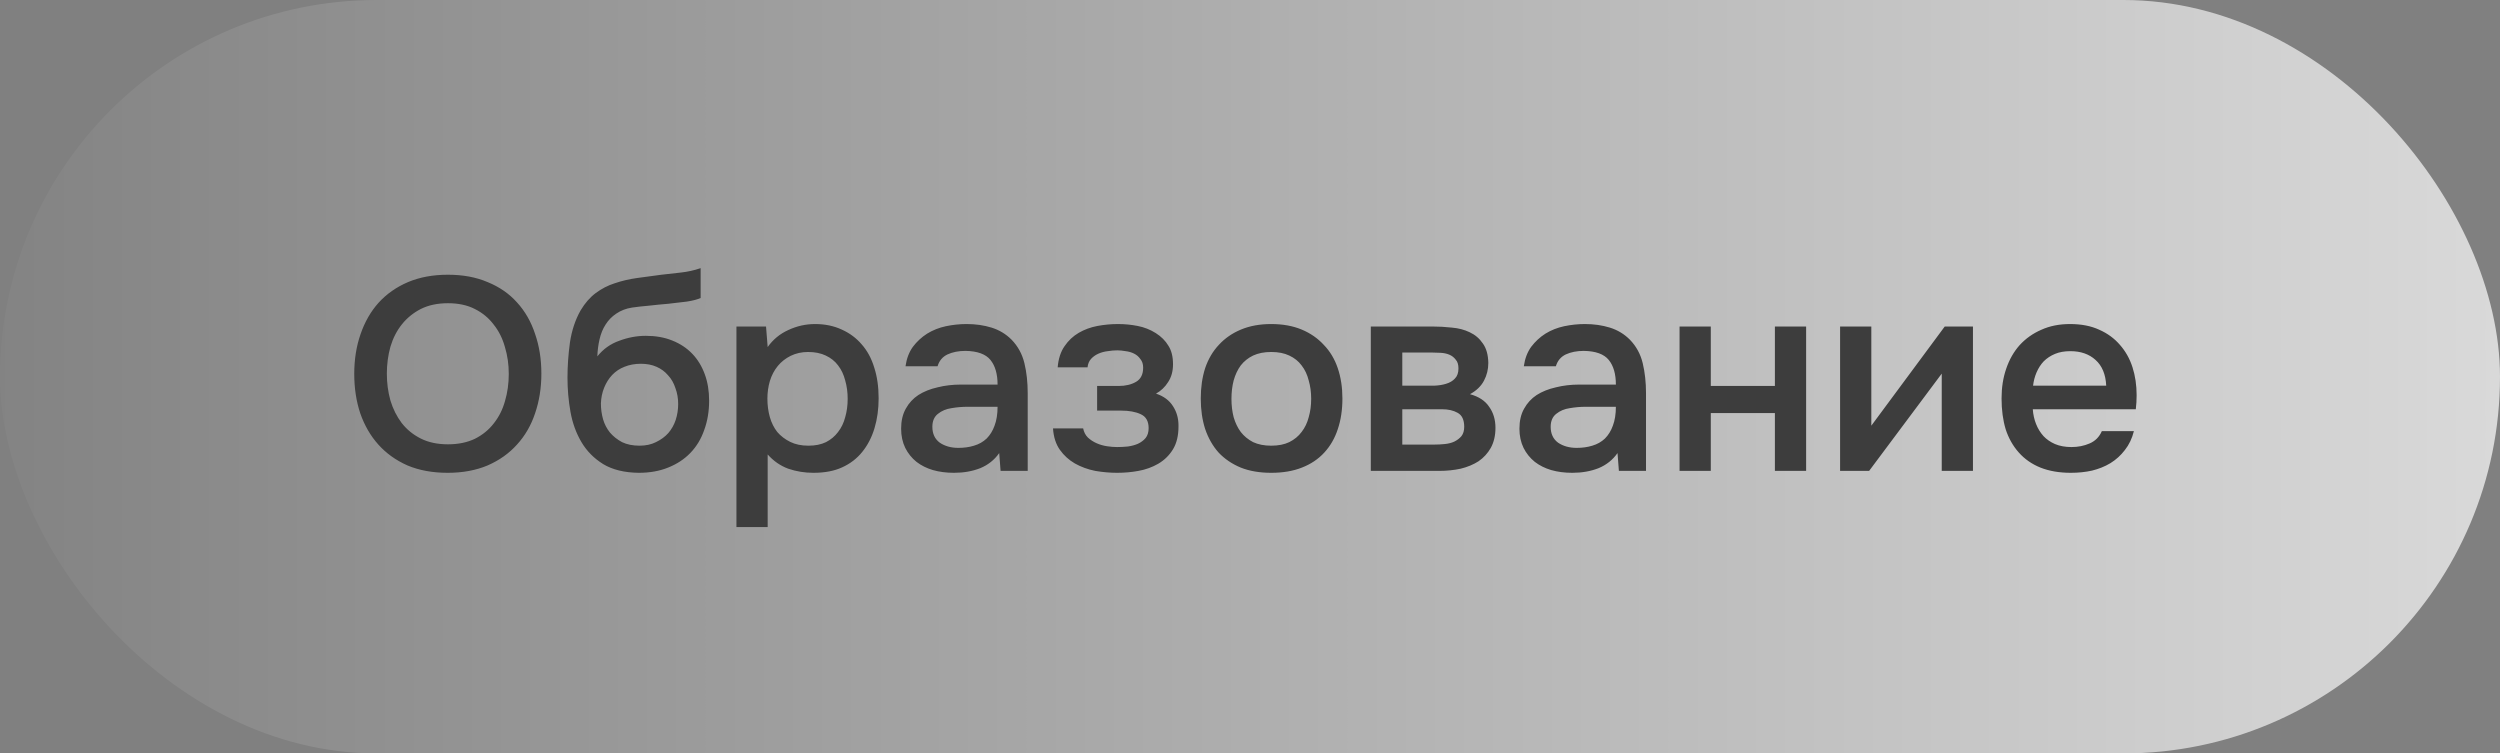<?xml version="1.0" encoding="UTF-8"?> <svg xmlns="http://www.w3.org/2000/svg" width="146" height="44" viewBox="0 0 146 44" fill="none"><rect x="0" y="0" width="146" height="44" fill="#808080" stroke="none"/><rect width="146" height="44" rx="22" fill="url(#paint0_linear_118_3038)" fill-opacity="0.7"></rect><path d="M26.144 27.612C25.259 27.612 24.475 27.468 23.792 27.18C23.12 26.881 22.555 26.476 22.096 25.964C21.637 25.452 21.285 24.844 21.04 24.14C20.805 23.436 20.688 22.668 20.688 21.836C20.688 20.993 20.811 20.22 21.056 19.516C21.301 18.801 21.653 18.188 22.112 17.676C22.581 17.164 23.152 16.764 23.824 16.476C24.507 16.188 25.285 16.044 26.16 16.044C27.035 16.044 27.808 16.188 28.48 16.476C29.163 16.753 29.733 17.148 30.192 17.66C30.661 18.172 31.013 18.785 31.248 19.5C31.493 20.204 31.616 20.977 31.616 21.82C31.616 22.652 31.493 23.425 31.248 24.14C31.013 24.844 30.661 25.452 30.192 25.964C29.733 26.476 29.163 26.881 28.48 27.18C27.797 27.468 27.019 27.612 26.144 27.612ZM26.16 17.708C25.552 17.708 25.024 17.82 24.576 18.044C24.139 18.268 23.771 18.567 23.472 18.94C23.173 19.313 22.949 19.751 22.8 20.252C22.661 20.753 22.592 21.276 22.592 21.82C22.592 22.364 22.661 22.887 22.8 23.388C22.949 23.879 23.168 24.316 23.456 24.7C23.755 25.084 24.128 25.388 24.576 25.612C25.024 25.836 25.552 25.948 26.16 25.948C26.757 25.948 27.28 25.841 27.728 25.628C28.176 25.404 28.544 25.105 28.832 24.732C29.131 24.359 29.349 23.927 29.488 23.436C29.637 22.935 29.712 22.401 29.712 21.836C29.712 21.281 29.637 20.759 29.488 20.268C29.349 19.767 29.131 19.329 28.832 18.956C28.544 18.572 28.176 18.268 27.728 18.044C27.291 17.82 26.768 17.708 26.16 17.708ZM34.885 20.812C35.227 20.385 35.653 20.081 36.165 19.9C36.677 19.708 37.194 19.612 37.717 19.612C38.293 19.612 38.805 19.703 39.253 19.884C39.712 20.065 40.101 20.321 40.421 20.652C40.741 20.983 40.986 21.383 41.157 21.852C41.328 22.311 41.413 22.828 41.413 23.404C41.413 24.023 41.317 24.593 41.125 25.116C40.944 25.639 40.672 26.087 40.309 26.46C39.957 26.823 39.525 27.105 39.013 27.308C38.512 27.511 37.941 27.612 37.301 27.612C36.459 27.601 35.765 27.431 35.221 27.1C34.688 26.769 34.267 26.343 33.957 25.82C33.648 25.297 33.434 24.711 33.317 24.06C33.2 23.399 33.141 22.732 33.141 22.06C33.141 21.388 33.189 20.7 33.285 19.996C33.392 19.292 33.6 18.668 33.909 18.124C34.165 17.697 34.459 17.361 34.789 17.116C35.13 16.86 35.504 16.668 35.909 16.54C36.315 16.401 36.746 16.3 37.205 16.236C37.664 16.172 38.139 16.108 38.629 16.044C39.002 16.001 39.381 15.959 39.765 15.916C40.16 15.873 40.544 15.788 40.917 15.66V17.404C40.725 17.489 40.459 17.559 40.117 17.612C39.776 17.655 39.413 17.697 39.029 17.74C38.645 17.772 38.267 17.809 37.893 17.852C37.52 17.884 37.189 17.921 36.901 17.964C36.56 18.017 36.256 18.135 35.989 18.316C35.733 18.487 35.525 18.7 35.365 18.956C35.205 19.201 35.088 19.489 35.013 19.82C34.938 20.14 34.896 20.471 34.885 20.812ZM37.349 26.028C37.712 26.028 38.032 25.959 38.309 25.82C38.597 25.681 38.837 25.505 39.029 25.292C39.221 25.068 39.365 24.812 39.461 24.524C39.557 24.225 39.605 23.916 39.605 23.596C39.605 23.265 39.552 22.956 39.445 22.668C39.349 22.369 39.205 22.119 39.013 21.916C38.832 21.703 38.608 21.537 38.341 21.42C38.075 21.303 37.77 21.244 37.429 21.244C37.077 21.244 36.757 21.303 36.469 21.42C36.192 21.527 35.952 21.687 35.749 21.9C35.557 22.103 35.403 22.348 35.285 22.636C35.168 22.924 35.104 23.233 35.093 23.564C35.093 23.884 35.136 24.193 35.221 24.492C35.306 24.78 35.44 25.036 35.621 25.26C35.813 25.484 36.048 25.671 36.325 25.82C36.613 25.959 36.955 26.028 37.349 26.028ZM44.832 30.78H43.008V19.068H44.736L44.832 20.268C45.141 19.831 45.541 19.5 46.032 19.276C46.533 19.041 47.056 18.924 47.6 18.924C48.176 18.924 48.693 19.031 49.152 19.244C49.61 19.447 50 19.735 50.32 20.108C50.65 20.481 50.896 20.935 51.056 21.468C51.226 21.991 51.312 22.588 51.312 23.26C51.312 23.889 51.232 24.471 51.072 25.004C50.912 25.537 50.672 26.001 50.352 26.396C50.042 26.78 49.653 27.079 49.184 27.292C48.725 27.505 48.165 27.612 47.504 27.612C46.992 27.612 46.501 27.532 46.032 27.372C45.573 27.201 45.173 26.924 44.832 26.54V30.78ZM47.216 26.028C47.61 26.028 47.952 25.959 48.24 25.82C48.528 25.671 48.762 25.473 48.944 25.228C49.136 24.983 49.274 24.695 49.36 24.364C49.456 24.033 49.504 23.676 49.504 23.292C49.504 22.908 49.456 22.551 49.36 22.22C49.274 21.879 49.136 21.585 48.944 21.34C48.762 21.095 48.522 20.903 48.224 20.764C47.936 20.625 47.589 20.556 47.184 20.556C46.821 20.556 46.485 20.631 46.176 20.78C45.877 20.929 45.626 21.127 45.424 21.372C45.221 21.617 45.066 21.911 44.96 22.252C44.864 22.583 44.816 22.924 44.816 23.276C44.816 23.66 44.864 24.023 44.96 24.364C45.056 24.695 45.2 24.983 45.392 25.228C45.594 25.463 45.845 25.655 46.144 25.804C46.442 25.953 46.8 26.028 47.216 26.028ZM58.354 26.46C58.077 26.855 57.709 27.148 57.25 27.34C56.791 27.521 56.279 27.612 55.714 27.612C55.266 27.612 54.855 27.559 54.482 27.452C54.119 27.345 53.799 27.185 53.522 26.972C53.245 26.748 53.026 26.476 52.866 26.156C52.706 25.825 52.626 25.452 52.626 25.036C52.626 24.577 52.717 24.188 52.898 23.868C53.079 23.537 53.325 23.271 53.634 23.068C53.954 22.865 54.327 22.716 54.754 22.62C55.181 22.513 55.629 22.46 56.098 22.46H58.258C58.258 21.841 58.119 21.361 57.842 21.02C57.565 20.679 57.079 20.503 56.386 20.492C55.98 20.492 55.629 20.561 55.33 20.7C55.042 20.839 54.85 21.068 54.754 21.388H52.882C52.946 20.94 53.09 20.561 53.314 20.252C53.548 19.943 53.826 19.687 54.146 19.484C54.477 19.281 54.839 19.137 55.234 19.052C55.639 18.967 56.044 18.924 56.45 18.924C56.972 18.924 57.458 18.993 57.906 19.132C58.354 19.271 58.743 19.505 59.074 19.836C59.447 20.22 59.698 20.679 59.826 21.212C59.954 21.745 60.018 22.327 60.018 22.956V27.5H58.434L58.354 26.46ZM58.258 23.756H56.498C56.188 23.756 55.879 23.783 55.57 23.836C55.261 23.879 54.994 23.991 54.77 24.172C54.556 24.343 54.45 24.593 54.45 24.924C54.45 25.329 54.594 25.639 54.882 25.852C55.181 26.055 55.543 26.156 55.97 26.156C56.3 26.156 56.605 26.113 56.882 26.028C57.17 25.943 57.415 25.804 57.618 25.612C57.821 25.409 57.975 25.159 58.082 24.86C58.199 24.551 58.258 24.183 58.258 23.756ZM67.512 22.988C67.96 23.137 68.291 23.383 68.504 23.724C68.718 24.055 68.824 24.428 68.824 24.844C68.824 24.865 68.824 24.887 68.824 24.908C68.824 25.441 68.718 25.884 68.504 26.236C68.291 26.588 68.003 26.871 67.64 27.084C67.288 27.287 66.904 27.425 66.488 27.5C66.083 27.575 65.667 27.612 65.24 27.612C64.824 27.612 64.398 27.575 63.96 27.5C63.534 27.415 63.139 27.271 62.776 27.068C62.424 26.865 62.131 26.599 61.896 26.268C61.662 25.937 61.528 25.521 61.496 25.02H63.256C63.299 25.233 63.39 25.409 63.528 25.548C63.678 25.687 63.848 25.799 64.04 25.884C64.232 25.969 64.435 26.028 64.648 26.06C64.862 26.092 65.059 26.108 65.24 26.108C65.432 26.108 65.64 26.097 65.864 26.076C66.088 26.044 66.286 25.991 66.456 25.916C66.638 25.831 66.787 25.719 66.904 25.58C67.022 25.431 67.08 25.239 67.08 25.004C67.08 24.599 66.926 24.327 66.616 24.188C66.318 24.049 65.939 23.98 65.48 23.98H64.072V22.54H65.336C65.731 22.54 66.067 22.46 66.344 22.3C66.622 22.14 66.76 21.863 66.76 21.468C66.76 21.265 66.707 21.1 66.6 20.972C66.504 20.833 66.382 20.727 66.232 20.652C66.083 20.577 65.918 20.529 65.736 20.508C65.555 20.476 65.395 20.46 65.256 20.46C65.075 20.46 64.888 20.476 64.696 20.508C64.504 20.529 64.323 20.577 64.152 20.652C63.982 20.727 63.838 20.828 63.72 20.956C63.603 21.084 63.534 21.249 63.512 21.452H61.768C61.811 20.951 61.944 20.54 62.168 20.22C62.392 19.889 62.67 19.628 63 19.436C63.331 19.244 63.694 19.111 64.088 19.036C64.494 18.961 64.894 18.924 65.288 18.924C65.683 18.924 66.067 18.961 66.44 19.036C66.824 19.111 67.176 19.249 67.496 19.452C67.816 19.655 68.062 19.9 68.232 20.188C68.414 20.465 68.504 20.828 68.504 21.276C68.504 21.681 68.408 22.028 68.216 22.316C68.035 22.604 67.8 22.828 67.512 22.988ZM74.237 18.924C74.909 18.924 75.501 19.031 76.013 19.244C76.525 19.457 76.957 19.756 77.309 20.14C77.672 20.513 77.944 20.967 78.125 21.5C78.306 22.033 78.397 22.625 78.397 23.276C78.397 23.937 78.306 24.535 78.125 25.068C77.954 25.591 77.693 26.044 77.341 26.428C76.989 26.812 76.552 27.105 76.029 27.308C75.517 27.511 74.92 27.612 74.237 27.612C73.565 27.612 72.973 27.511 72.461 27.308C71.949 27.095 71.517 26.801 71.165 26.428C70.824 26.044 70.562 25.585 70.381 25.052C70.21 24.519 70.125 23.927 70.125 23.276C70.125 22.625 70.21 22.033 70.381 21.5C70.562 20.967 70.829 20.513 71.181 20.14C71.533 19.756 71.965 19.457 72.477 19.244C72.989 19.031 73.576 18.924 74.237 18.924ZM74.237 26.028C74.653 26.028 75.005 25.959 75.293 25.82C75.592 25.671 75.832 25.473 76.013 25.228C76.205 24.983 76.344 24.695 76.429 24.364C76.525 24.033 76.573 23.676 76.573 23.292C76.573 22.908 76.525 22.551 76.429 22.22C76.344 21.879 76.205 21.585 76.013 21.34C75.832 21.095 75.592 20.903 75.293 20.764C75.005 20.625 74.653 20.556 74.237 20.556C73.832 20.556 73.48 20.625 73.181 20.764C72.893 20.903 72.653 21.095 72.461 21.34C72.28 21.585 72.141 21.879 72.045 22.22C71.96 22.551 71.917 22.908 71.917 23.292C71.917 23.676 71.96 24.033 72.045 24.364C72.141 24.695 72.28 24.983 72.461 25.228C72.653 25.473 72.893 25.671 73.181 25.82C73.48 25.959 73.832 26.028 74.237 26.028ZM80.055 19.068H83.654C84.028 19.068 84.406 19.089 84.79 19.132C85.174 19.164 85.521 19.255 85.831 19.404C86.15 19.553 86.406 19.772 86.599 20.06C86.801 20.337 86.908 20.716 86.918 21.196C86.918 21.569 86.833 21.916 86.662 22.236C86.492 22.556 86.22 22.817 85.847 23.02C86.359 23.159 86.732 23.404 86.966 23.756C87.212 24.097 87.335 24.508 87.335 24.988C87.335 25.436 87.244 25.825 87.062 26.156C86.881 26.476 86.641 26.737 86.343 26.94C86.044 27.132 85.697 27.276 85.302 27.372C84.908 27.457 84.492 27.5 84.055 27.5H80.055V19.068ZM81.894 20.588V22.524H82.999C83.244 22.524 83.495 22.524 83.751 22.524C84.017 22.513 84.252 22.476 84.454 22.412C84.668 22.348 84.838 22.247 84.966 22.108C85.105 21.969 85.174 21.772 85.174 21.516C85.174 21.292 85.121 21.121 85.014 21.004C84.918 20.876 84.796 20.78 84.647 20.716C84.497 20.652 84.326 20.615 84.135 20.604C83.953 20.593 83.782 20.588 83.623 20.588H81.894ZM83.751 25.964C83.964 25.964 84.172 25.953 84.374 25.932C84.588 25.911 84.775 25.863 84.934 25.788C85.105 25.703 85.244 25.596 85.35 25.468C85.457 25.329 85.51 25.148 85.51 24.924C85.51 24.519 85.382 24.247 85.126 24.108C84.881 23.969 84.577 23.9 84.215 23.9H81.894V25.964H83.751ZM94.463 26.46C94.186 26.855 93.818 27.148 93.359 27.34C92.901 27.521 92.389 27.612 91.823 27.612C91.375 27.612 90.965 27.559 90.591 27.452C90.229 27.345 89.909 27.185 89.631 26.972C89.354 26.748 89.135 26.476 88.975 26.156C88.815 25.825 88.735 25.452 88.735 25.036C88.735 24.577 88.826 24.188 89.007 23.868C89.189 23.537 89.434 23.271 89.743 23.068C90.063 22.865 90.437 22.716 90.863 22.62C91.29 22.513 91.738 22.46 92.207 22.46H94.367C94.367 21.841 94.229 21.361 93.951 21.02C93.674 20.679 93.189 20.503 92.495 20.492C92.09 20.492 91.738 20.561 91.439 20.7C91.151 20.839 90.959 21.068 90.863 21.388H88.991C89.055 20.94 89.199 20.561 89.423 20.252C89.658 19.943 89.935 19.687 90.255 19.484C90.586 19.281 90.949 19.137 91.343 19.052C91.749 18.967 92.154 18.924 92.559 18.924C93.082 18.924 93.567 18.993 94.015 19.132C94.463 19.271 94.853 19.505 95.183 19.836C95.557 20.22 95.807 20.679 95.935 21.212C96.063 21.745 96.127 22.327 96.127 22.956V27.5H94.543L94.463 26.46ZM94.367 23.756H92.607C92.298 23.756 91.989 23.783 91.679 23.836C91.37 23.879 91.103 23.991 90.879 24.172C90.666 24.343 90.559 24.593 90.559 24.924C90.559 25.329 90.703 25.639 90.991 25.852C91.29 26.055 91.653 26.156 92.079 26.156C92.41 26.156 92.714 26.113 92.991 26.028C93.279 25.943 93.525 25.804 93.727 25.612C93.93 25.409 94.085 25.159 94.191 24.86C94.309 24.551 94.367 24.183 94.367 23.756ZM98.086 27.5V19.068H99.91V22.54H103.654V19.068H105.478V27.5H103.654V24.124H99.91V27.5H98.086ZM109.157 27.5H107.461V19.068H109.285V24.86L113.573 19.068H115.221V27.5H113.397V21.82C113.386 21.841 111.973 23.735 109.157 27.5ZM118.715 23.9C118.736 24.209 118.8 24.497 118.907 24.764C119.013 25.031 119.157 25.265 119.339 25.468C119.52 25.66 119.744 25.815 120.011 25.932C120.288 26.049 120.608 26.108 120.971 26.108C121.355 26.108 121.707 26.039 122.027 25.9C122.357 25.761 122.597 25.521 122.747 25.18H124.619C124.512 25.607 124.336 25.975 124.091 26.284C123.856 26.593 123.573 26.849 123.243 27.052C122.923 27.244 122.565 27.388 122.171 27.484C121.787 27.569 121.376 27.612 120.939 27.612C120.267 27.612 119.675 27.511 119.163 27.308C118.661 27.105 118.24 26.812 117.899 26.428C117.557 26.044 117.301 25.591 117.131 25.068C116.971 24.535 116.891 23.937 116.891 23.276C116.891 22.636 116.981 22.055 117.163 21.532C117.344 20.999 117.605 20.54 117.947 20.156C118.299 19.772 118.72 19.473 119.211 19.26C119.701 19.036 120.261 18.924 120.891 18.924C121.552 18.924 122.123 19.036 122.603 19.26C123.083 19.473 123.483 19.767 123.803 20.14C124.133 20.513 124.379 20.951 124.539 21.452C124.699 21.953 124.779 22.497 124.779 23.084C124.779 23.361 124.763 23.633 124.731 23.9H118.715ZM123.003 22.524C122.971 21.863 122.763 21.361 122.379 21.02C122.005 20.679 121.515 20.508 120.907 20.508C120.565 20.508 120.267 20.561 120.011 20.668C119.755 20.775 119.536 20.919 119.355 21.1C119.184 21.281 119.045 21.495 118.939 21.74C118.832 21.985 118.763 22.247 118.731 22.524H123.003Z" fill="#3D3D3D"></path><defs><linearGradient id="paint0_linear_118_3038" x1="0" y1="22" x2="146" y2="22" gradientUnits="userSpaceOnUse"><stop stop-color="white" stop-opacity="0.04"></stop><stop offset="0" stop-color="white" stop-opacity="0.04"></stop><stop offset="1" stop-color="white"></stop></linearGradient></defs></svg> 